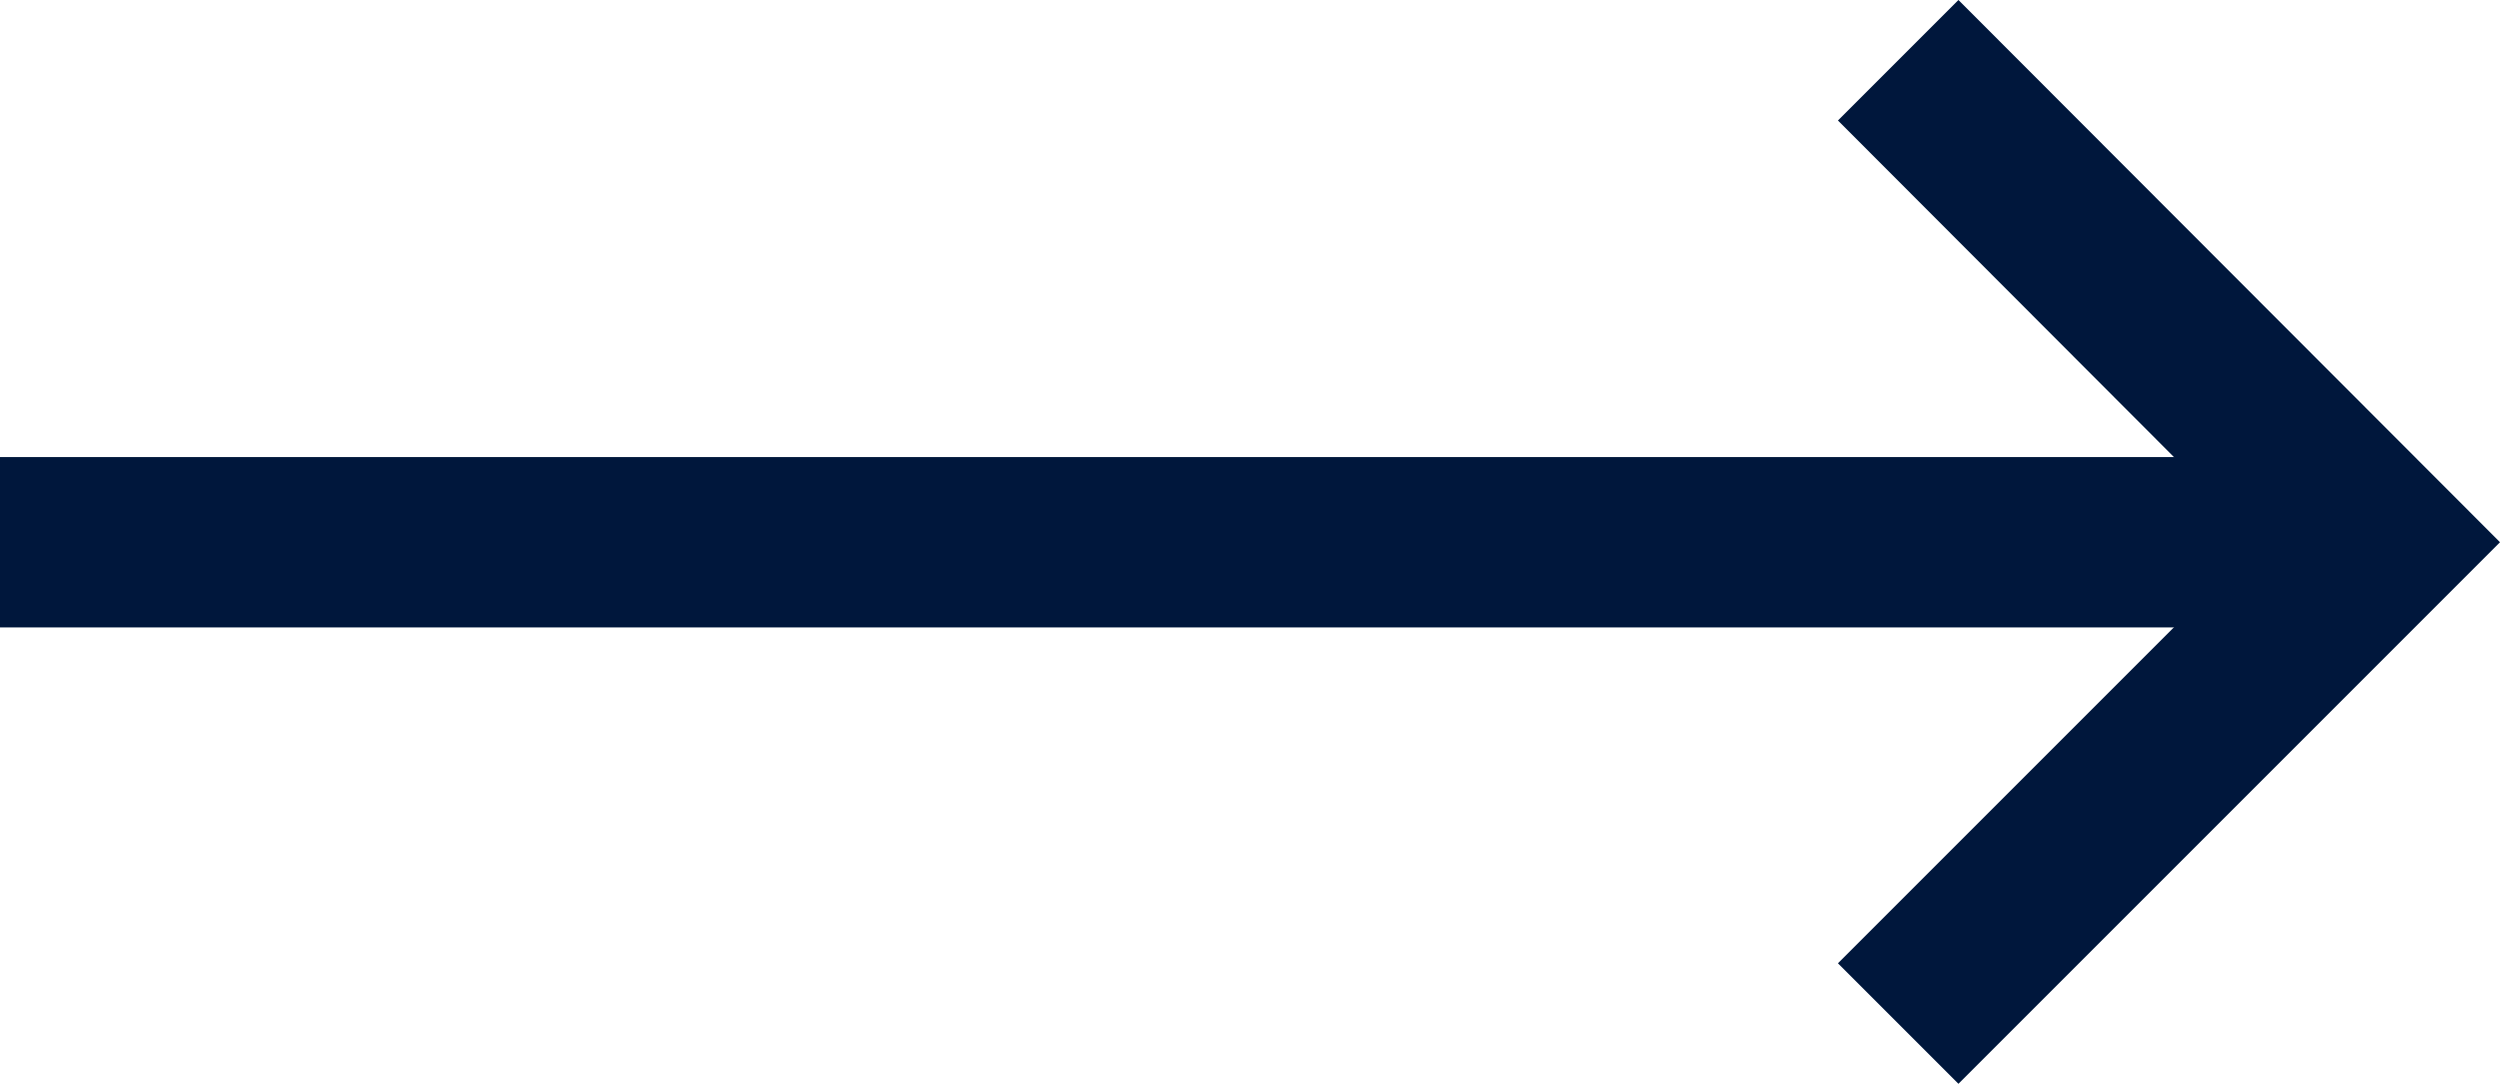 <svg id="Base" xmlns="http://www.w3.org/2000/svg" xmlns:xlink="http://www.w3.org/1999/xlink" viewBox="0 0 36.1 15.65"><defs><style>.cls-1{fill:none;}.cls-2{clip-path:url(#clip-path);}.cls-3{fill:#f6f6f6;}.cls-4{fill:#00173c;}</style><clipPath id="clip-path"><rect class="cls-1" x="-243.04" y="-876" width="1440" height="799.95"/></clipPath></defs><title>1.HOME</title><g class="cls-2"><rect class="cls-3" x="-243.64" y="-76.06" width="1440" height="331.85"/></g><rect class="cls-4" y="6.6" width="34.36" height="2.46"/><polygon class="cls-4" points="28.28 15.65 26.54 13.91 32.62 7.83 26.54 1.74 28.28 0 36.1 7.83 28.28 15.65"/></svg>